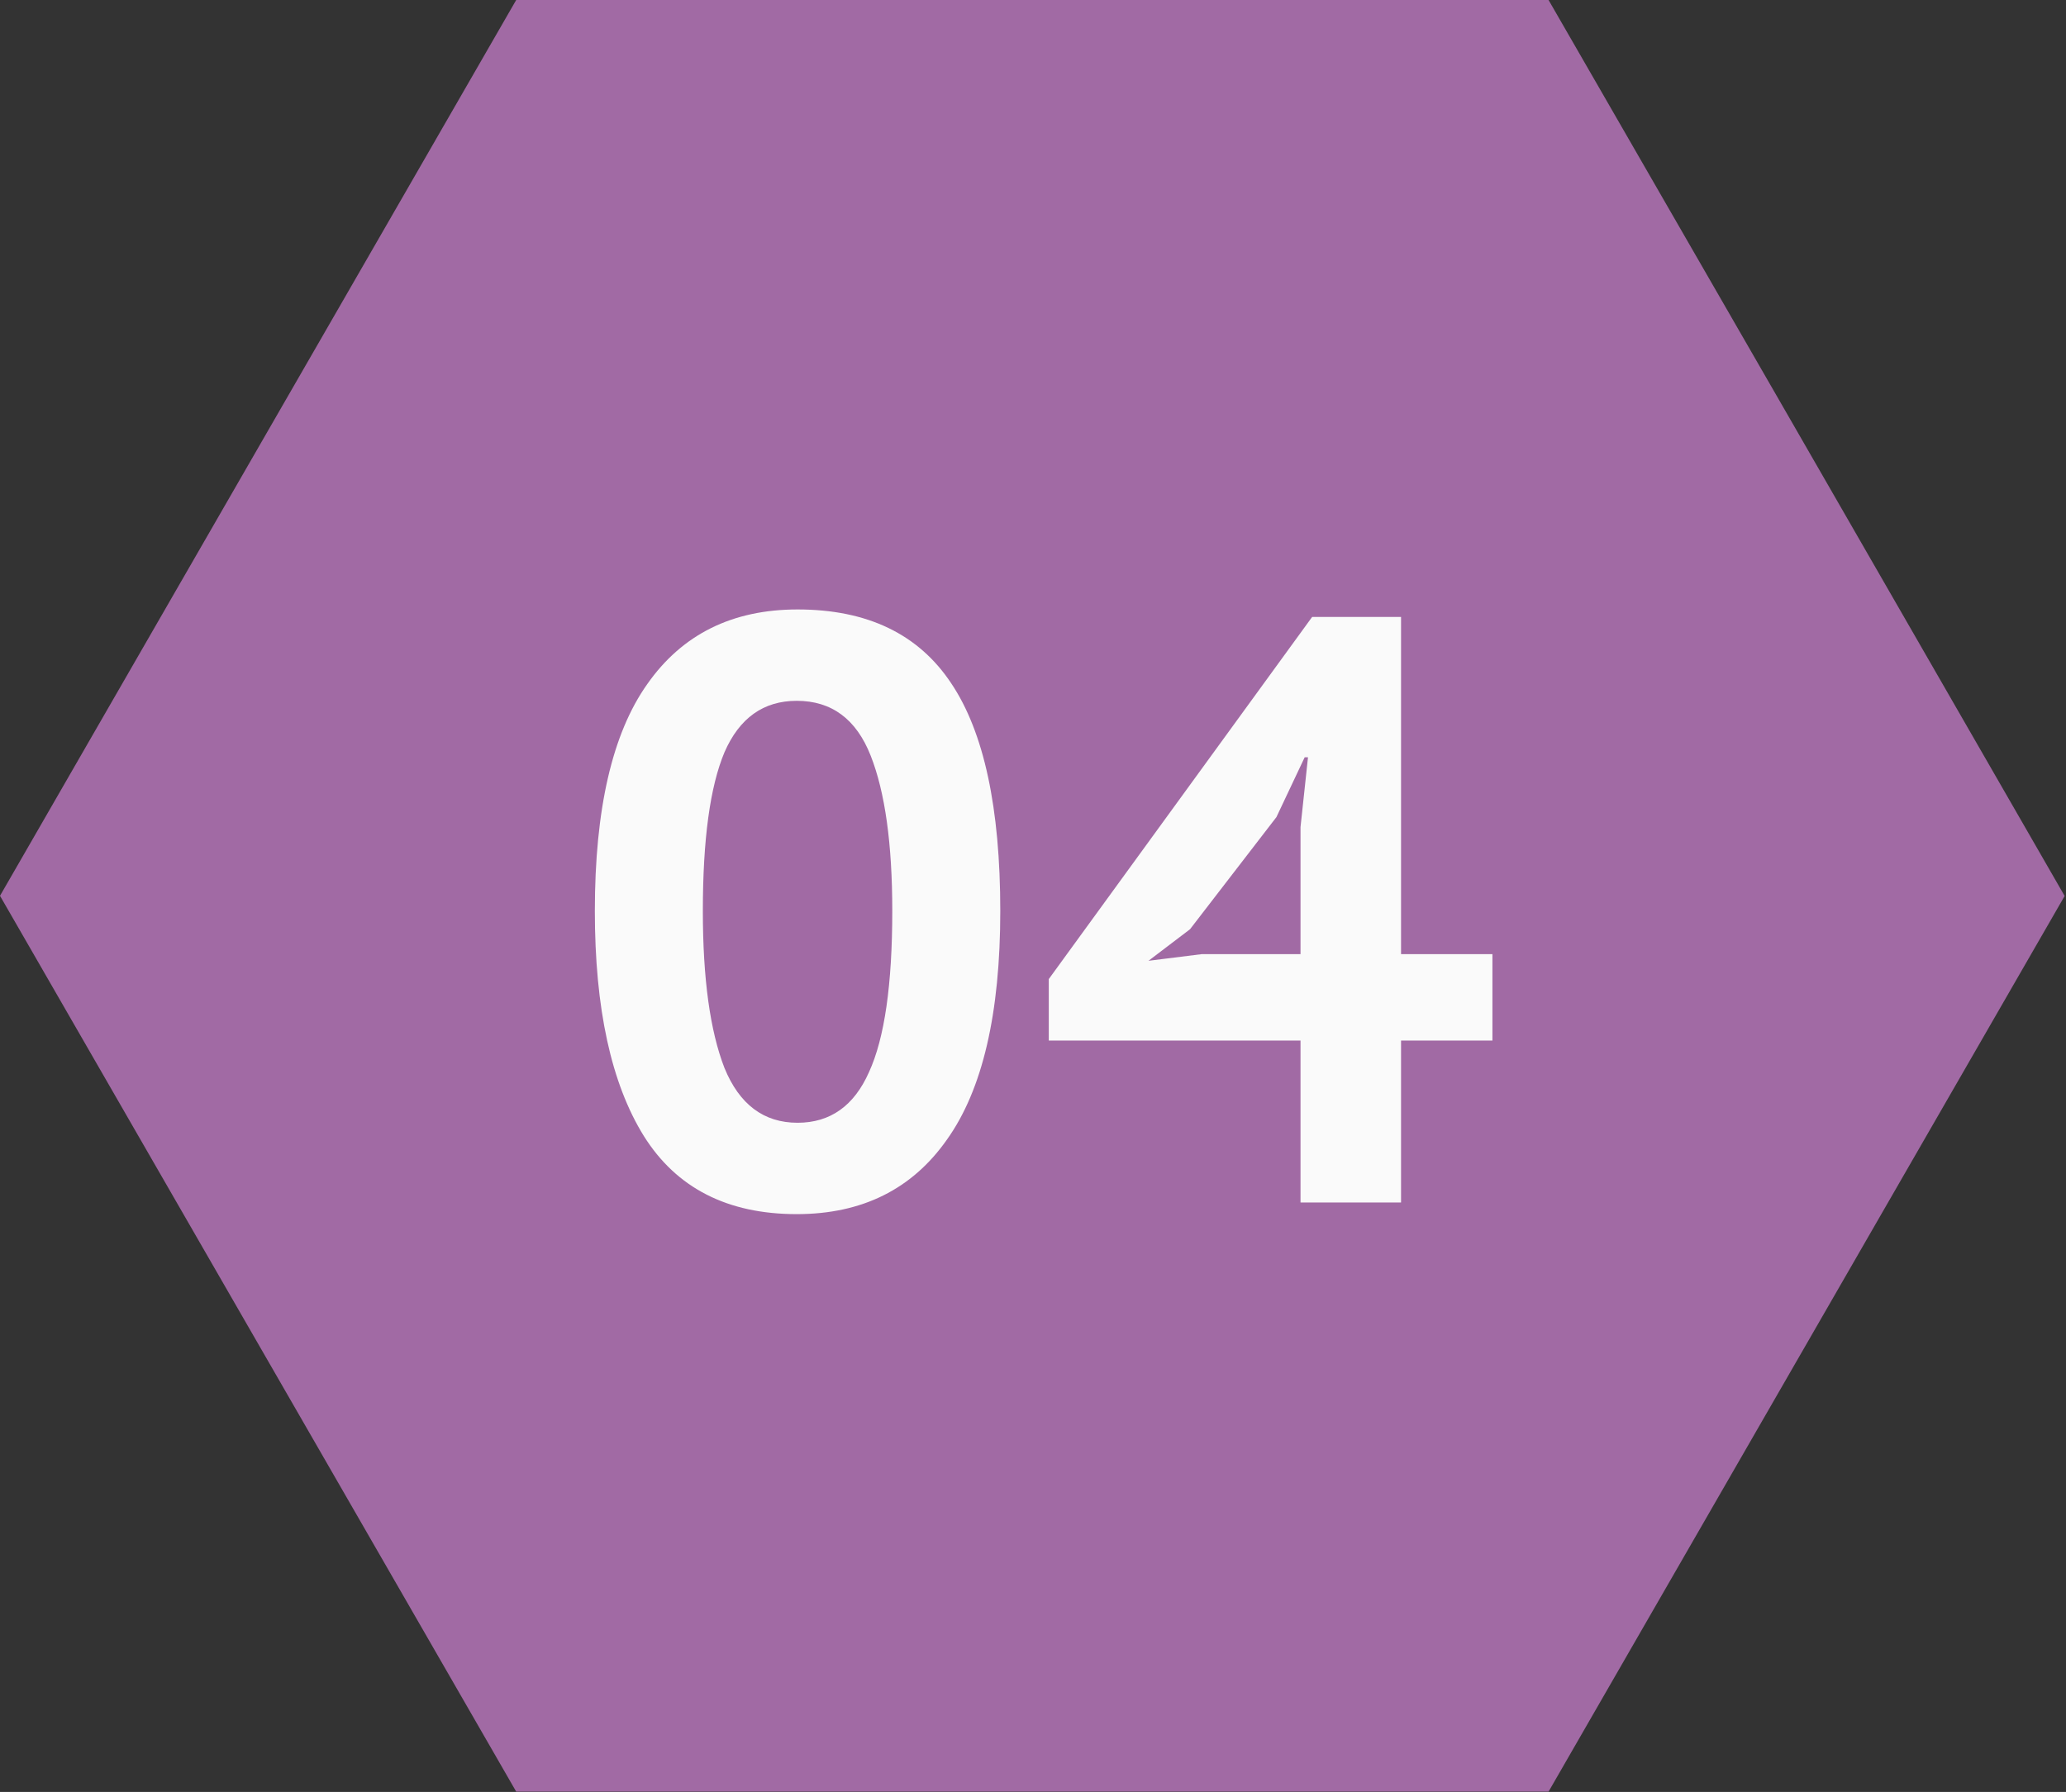 <?xml version="1.0" encoding="UTF-8"?> <svg xmlns="http://www.w3.org/2000/svg" width="438" height="380" viewBox="0 0 438 380" fill="none"><rect x="0" y="0" width="438" height="380" fill="#333333" stroke="none"/><path d="M51.724 100.177L0 189.964L109.436 379.932H328.3L379.672 290.752L437.713 189.999L377.376 85.173L328.3 0H109.436L51.724 100.177Z" fill="#A16AA4"></path><path d="M126.11 193.177C126.11 171.571 129.809 155.543 137.206 145.092C144.604 134.524 155.231 129.24 169.087 129.24C183.882 129.24 194.743 134.466 201.671 144.916C208.599 155.249 212.063 171.336 212.063 193.177C212.063 214.9 208.306 231.046 200.791 241.614C193.393 252.182 182.766 257.466 168.91 257.466C154.233 257.466 143.43 251.947 136.502 240.909C129.574 229.754 126.11 213.843 126.11 193.177ZM149.007 193.177C149.007 207.502 150.534 218.599 153.587 226.466C156.757 234.216 161.924 238.091 169.087 238.091C176.015 238.091 181.064 234.51 184.234 227.347C187.522 220.184 189.166 208.794 189.166 193.177C189.166 178.969 187.639 167.99 184.586 160.24C181.533 152.49 176.308 148.615 168.91 148.615C161.865 148.615 156.757 152.255 153.587 159.535C150.534 166.816 149.007 178.029 149.007 193.177ZM316.402 220.654H297.027V255H275.715V220.654H222.347V207.62L278.181 130.825H297.027V202.336H316.402V220.654ZM275.715 175.387L277.3 160.592H276.596L270.607 173.274L252.289 197.052L243.483 203.745L254.755 202.336H275.715V175.387Z" fill="#FAFAFA"></path></svg> 